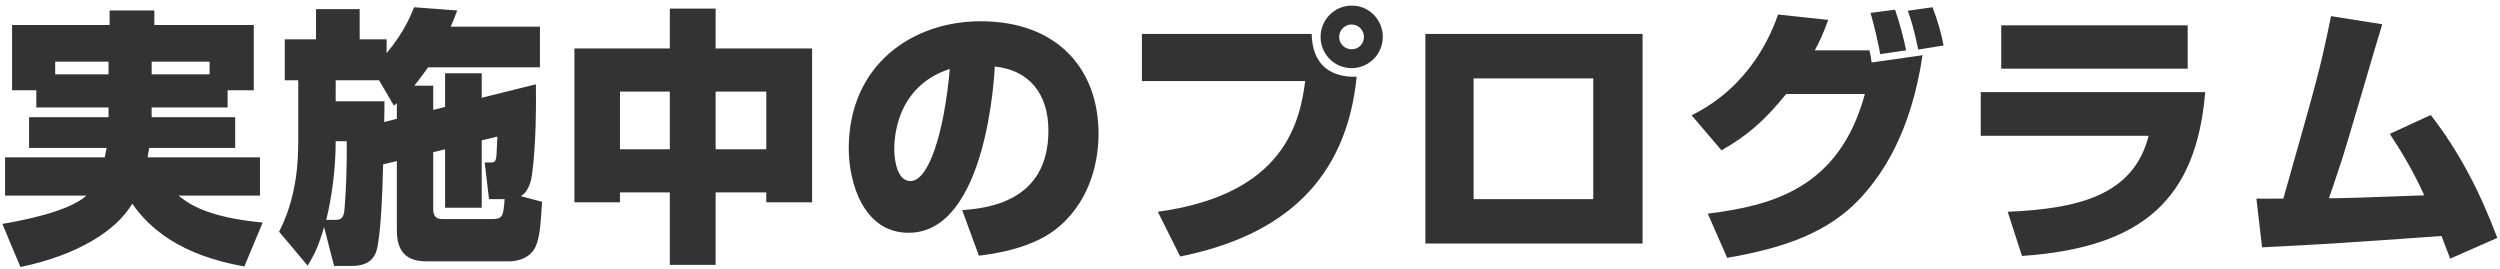 <svg width="334" height="36" viewBox="0 0 334 36" fill="none" xmlns="http://www.w3.org/2000/svg">
<path d="M14.5 14.36H4.852V12.056H1.612V3.344H14.644V1.4H20.62V3.344H33.904V12.056H30.412V14.36H20.26V15.656H31.42V19.76H19.936C19.864 20.084 19.828 20.336 19.72 21.02H34.732V26.132H23.86C25.012 27.068 27.388 29.012 35.092 29.732L32.644 35.6C24.112 34.088 20.008 30.56 17.668 27.212C15.544 30.848 10.252 34.124 2.728 35.672L0.316 29.912C2.224 29.588 9.064 28.4 11.548 26.132H0.676V21.02H13.996C14.14 20.372 14.176 20.048 14.248 19.76H3.88V15.656H14.5V14.36ZM7.372 9.932H14.5V8.24H7.372V9.932ZM20.26 9.932H28V8.24H20.26V9.932ZM53.02 21.524L51.184 21.956C51.112 25.232 50.896 31.568 50.284 33.548C49.672 35.492 47.728 35.528 46.936 35.528H44.632L43.3 30.344C42.436 33.26 41.896 34.16 41.104 35.492L37.288 30.956C39.088 27.428 39.844 23.468 39.844 19.112V10.724H38.044V5.252H42.22V1.22H48.052V5.252H51.652V7.088C54.028 4.28 54.928 1.94 55.324 0.968L61.084 1.4C60.832 2.084 60.652 2.552 60.22 3.56H72.136V8.996H57.196C56.404 10.112 55.9 10.76 55.36 11.444H57.88V14.684L59.464 14.288V9.788H64.36V13.064L71.596 11.264C71.632 13.64 71.632 19.256 71.092 23.216C70.984 24.08 70.66 25.592 69.58 26.204L72.424 26.96C72.244 29.696 72.136 31.712 71.56 32.936C70.696 34.844 68.428 34.916 68.032 34.916H57.268C55.9 34.916 53.02 34.916 53.02 30.848V21.524ZM51.328 16.304L53.02 15.872V13.784C52.912 13.892 52.84 13.964 52.624 14.108L50.644 10.724H44.848V13.532H51.364C51.364 14.684 51.364 14.828 51.328 16.304ZM43.588 29.372H44.848C45.568 29.372 45.856 29.12 46 28.184C46.036 27.824 46.36 24.584 46.324 18.86H44.848C44.848 22.64 44.308 26.456 43.588 29.372ZM67.42 26.6H65.332L64.756 21.704H65.548C65.98 21.704 66.088 21.668 66.232 21.308C66.34 21.02 66.34 20.696 66.448 18.248L64.36 18.752V27.752H59.464V19.94L57.88 20.336V27.968C57.88 29.156 58.564 29.264 59.176 29.264H65.764C67.168 29.264 67.24 28.868 67.42 26.6ZM95.608 35.384H89.488V25.7H82.828V27.032H76.744V6.476H89.488V1.148H95.608V6.476H108.496V27.032H102.376V25.7H95.608V35.384ZM89.488 12.236H82.828V19.94H89.488V12.236ZM102.376 12.236H95.608V19.94H102.376V12.236ZM130.78 34.16L128.548 28.076C131.68 27.824 140.068 27.104 140.068 17.456C140.068 12.452 137.44 9.356 132.904 8.888C132.868 9.5 131.932 31.1 121.384 31.1C115.336 31.1 113.392 24.368 113.392 19.832C113.392 8.672 121.888 2.84 130.996 2.84C141.4 2.84 146.764 9.356 146.764 17.852C146.764 20.84 146.044 26.312 141.58 30.2C138.124 33.26 132.508 33.944 130.78 34.16ZM126.892 9.212C119.476 11.624 119.476 18.932 119.476 19.976C119.476 20.876 119.692 24.188 121.636 24.188C124.084 24.188 126.136 17.744 126.892 9.212ZM152.56 4.532H175.24C175.312 8.312 177.4 10.364 181.252 10.256C179.848 24.224 171.28 31.532 157.672 34.268L154.684 28.292C171.64 25.988 173.656 16.268 174.376 10.832H152.56V4.532ZM184.744 4.928C184.744 7.232 182.872 9.104 180.568 9.104C178.3 9.104 176.428 7.232 176.428 4.928C176.428 2.624 178.3 0.752 180.568 0.752C182.872 0.716 184.744 2.624 184.744 4.928ZM182.224 4.928C182.224 4.028 181.504 3.272 180.568 3.272C179.668 3.272 178.912 4.028 178.912 4.928C178.912 5.864 179.668 6.584 180.568 6.584C181.504 6.584 182.224 5.864 182.224 4.928ZM190.432 4.532H219.448V32.54H190.432V4.532ZM212.86 26.6V10.472H196.876V26.6H212.86ZM229.996 20.084L226 15.404C233.848 11.516 236.62 4.568 237.556 1.94L244.252 2.66C243.64 4.316 243.172 5.432 242.452 6.728H249.76C249.904 7.34 249.976 7.7 250.048 8.348L256.852 7.376C255.268 17.96 251.344 23.468 248.464 26.564C244.252 31.028 238.492 33.116 230.752 34.448L228.16 28.544C236.764 27.464 245.728 25.16 249.148 12.56H238.636C235.684 16.16 233.524 18.068 229.996 20.084ZM259.66 6.08L256.276 6.62C255.664 3.668 255.268 2.48 254.872 1.436L258.184 0.968C258.832 2.624 259.336 4.352 259.66 6.08ZM254.656 6.728L251.2 7.232C250.984 6.008 250.444 3.56 249.904 1.724L253.18 1.292C253.828 3.164 254.368 5.252 254.656 6.728ZM267.364 3.38H292.276V9.176H267.364V3.38ZM264.628 12.308H294.616C293.428 26.528 286.372 33.08 270.136 34.196L268.228 28.292C277.588 27.896 285.04 26.132 287.056 18.14H264.628V12.308ZM319.276 17.888L324.748 15.368C328.6 20.3 331.444 25.916 333.64 31.784L327.34 34.556C326.764 33.044 326.512 32.396 326.188 31.532C312.4 32.504 310.888 32.612 302.212 33.044L301.456 26.528C301.96 26.564 304.372 26.528 305.056 26.528C309.736 10.004 309.916 9.464 311.428 2.156L318.268 3.236C317.332 6.224 313.552 19.4 312.652 22.028C311.932 24.188 311.5 25.484 311.14 26.492C314.056 26.456 315.028 26.42 323.884 26.096C322.084 22.136 320.32 19.508 319.276 17.888Z" fill="#333333"/>
</svg>
